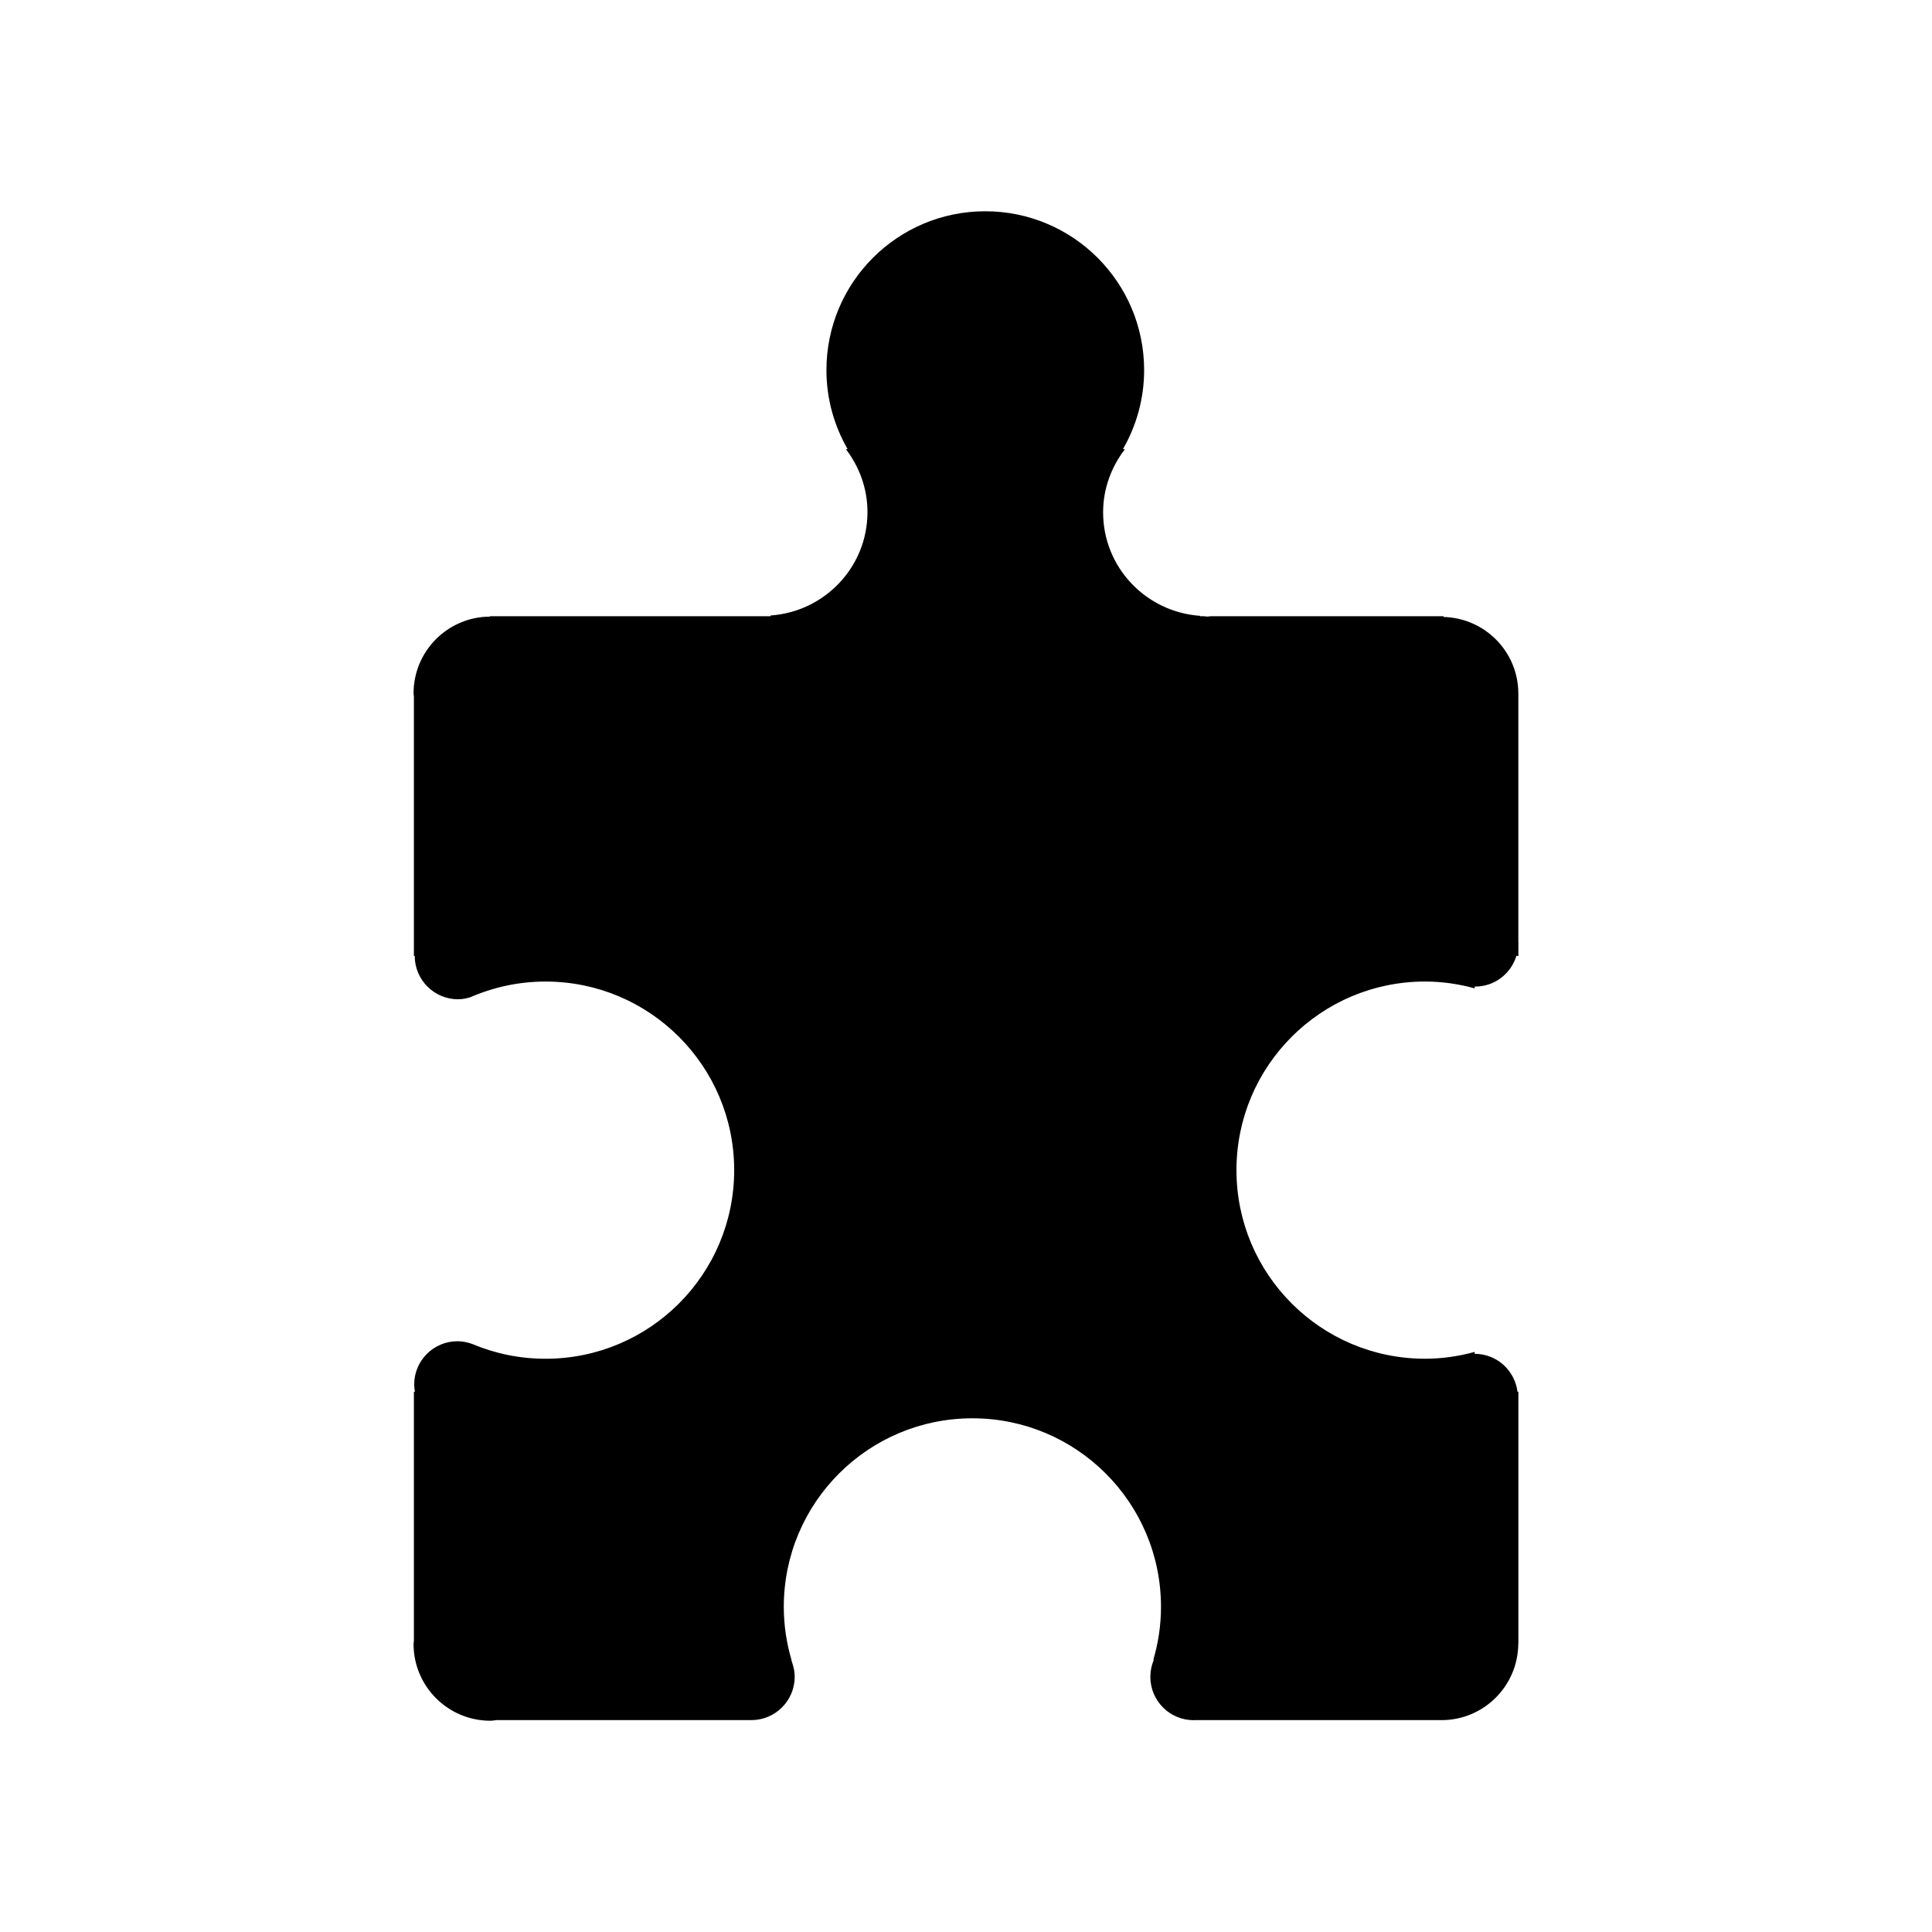 <?xml version="1.0" encoding="utf-8"?>
<!-- Generator: Adobe Illustrator 17.0.0, SVG Export Plug-In . SVG Version: 6.00 Build 0)  -->
<!DOCTYPE svg PUBLIC "-//W3C//DTD SVG 1.1//EN" "http://www.w3.org/Graphics/SVG/1.1/DTD/svg11.dtd">
<svg version="1.1" id="Layer_1" xmlns="http://www.w3.org/2000/svg" xmlns:xlink="http://www.w3.org/1999/xlink" x="0px" y="0px"
	 width="100px" height="100px" viewBox="0 0 100 100" enable-background="new 0 0 100 100" xml:space="preserve">
<g>
	<path d="M78.589,48.774V35.887h-0.001c-0.005-2.155-1.728-3.897-3.87-3.953v-0.038H62.666c-0.059,0.002-0.115,0.018-0.175,0.018
		s-0.116-0.016-0.175-0.018h-0.203v-0.021c-2.8-0.198-5.016-2.508-5.016-5.356c0-1.236,0.432-2.361,1.131-3.271h-0.106
		c0.695-1.206,1.098-2.601,1.098-4.092c0-4.541-3.681-8.221-8.223-8.221c-4.541,0-8.221,3.68-8.221,8.221
		c0,1.491,0.403,2.886,1.098,4.092h-0.091c0.691,0.907,1.117,2.027,1.117,3.256c0,2.847-2.216,5.157-5.017,5.354v0.038H25.361v0.02
		c-2.185,0.01-3.955,1.783-3.955,3.971c0,0.058,0.015,0.112,0.017,0.17v13.421h0.043c0,1.237,1.004,2.244,2.243,2.244
		c0.226,0,0.44-0.045,0.645-0.109c1.191-0.517,2.503-0.808,3.883-0.808c5.393,0,9.764,4.371,9.764,9.762
		c0,5.392-4.371,9.762-9.764,9.762c-1.343,0-2.623-0.272-3.788-0.763v0c-0.241-0.088-0.497-0.144-0.769-0.144
		c-1.239,0-2.242,1.002-2.242,2.244c0,0.127,0.017,0.25,0.038,0.372h-0.053v12.884c-0.003,0.058-0.017,0.112-0.017,0.17
		c0,2.191,1.779,3.973,3.973,3.973c0.109,0,0.212-0.023,0.319-0.032H38.89c1.24,0,2.244-1.007,2.244-2.246
		c0-0.248-0.05-0.481-0.124-0.704c-0.001-0.004-0.003-0.009-0.004-0.014c-0.017-0.051-0.027-0.106-0.048-0.155h0.008
		c-0.254-0.871-0.397-1.789-0.397-2.741c0-5.393,4.37-9.762,9.762-9.762c5.391,0,9.762,4.369,9.762,9.762
		c0,0.953-0.143,1.871-0.397,2.741h0.025c-0.115,0.27-0.179,0.567-0.179,0.879c0,1.239,1.005,2.244,2.245,2.244
		c0.013,0,0.025-0.004,0.038-0.004h12.792c2.178,0,3.944-1.758,3.969-3.933h0.005V72.038h-0.046
		c-0.139-1.108-1.072-1.964-2.216-1.964v-0.099c-0.819,0.223-1.677,0.353-2.567,0.353c-5.392,0-9.763-4.37-9.763-9.762
		c0-5.391,4.371-9.762,9.763-9.762c0.89,0,1.748,0.129,2.567,0.353v-0.094c0.008,0,0.016,0.002,0.025,0.002
		c1.01,0,1.853-0.67,2.134-1.588h0.103v-0.605c0-0.017,0.005-0.032,0.005-0.049C78.594,48.806,78.59,48.791,78.589,48.774z"/>
</g>
</svg>

